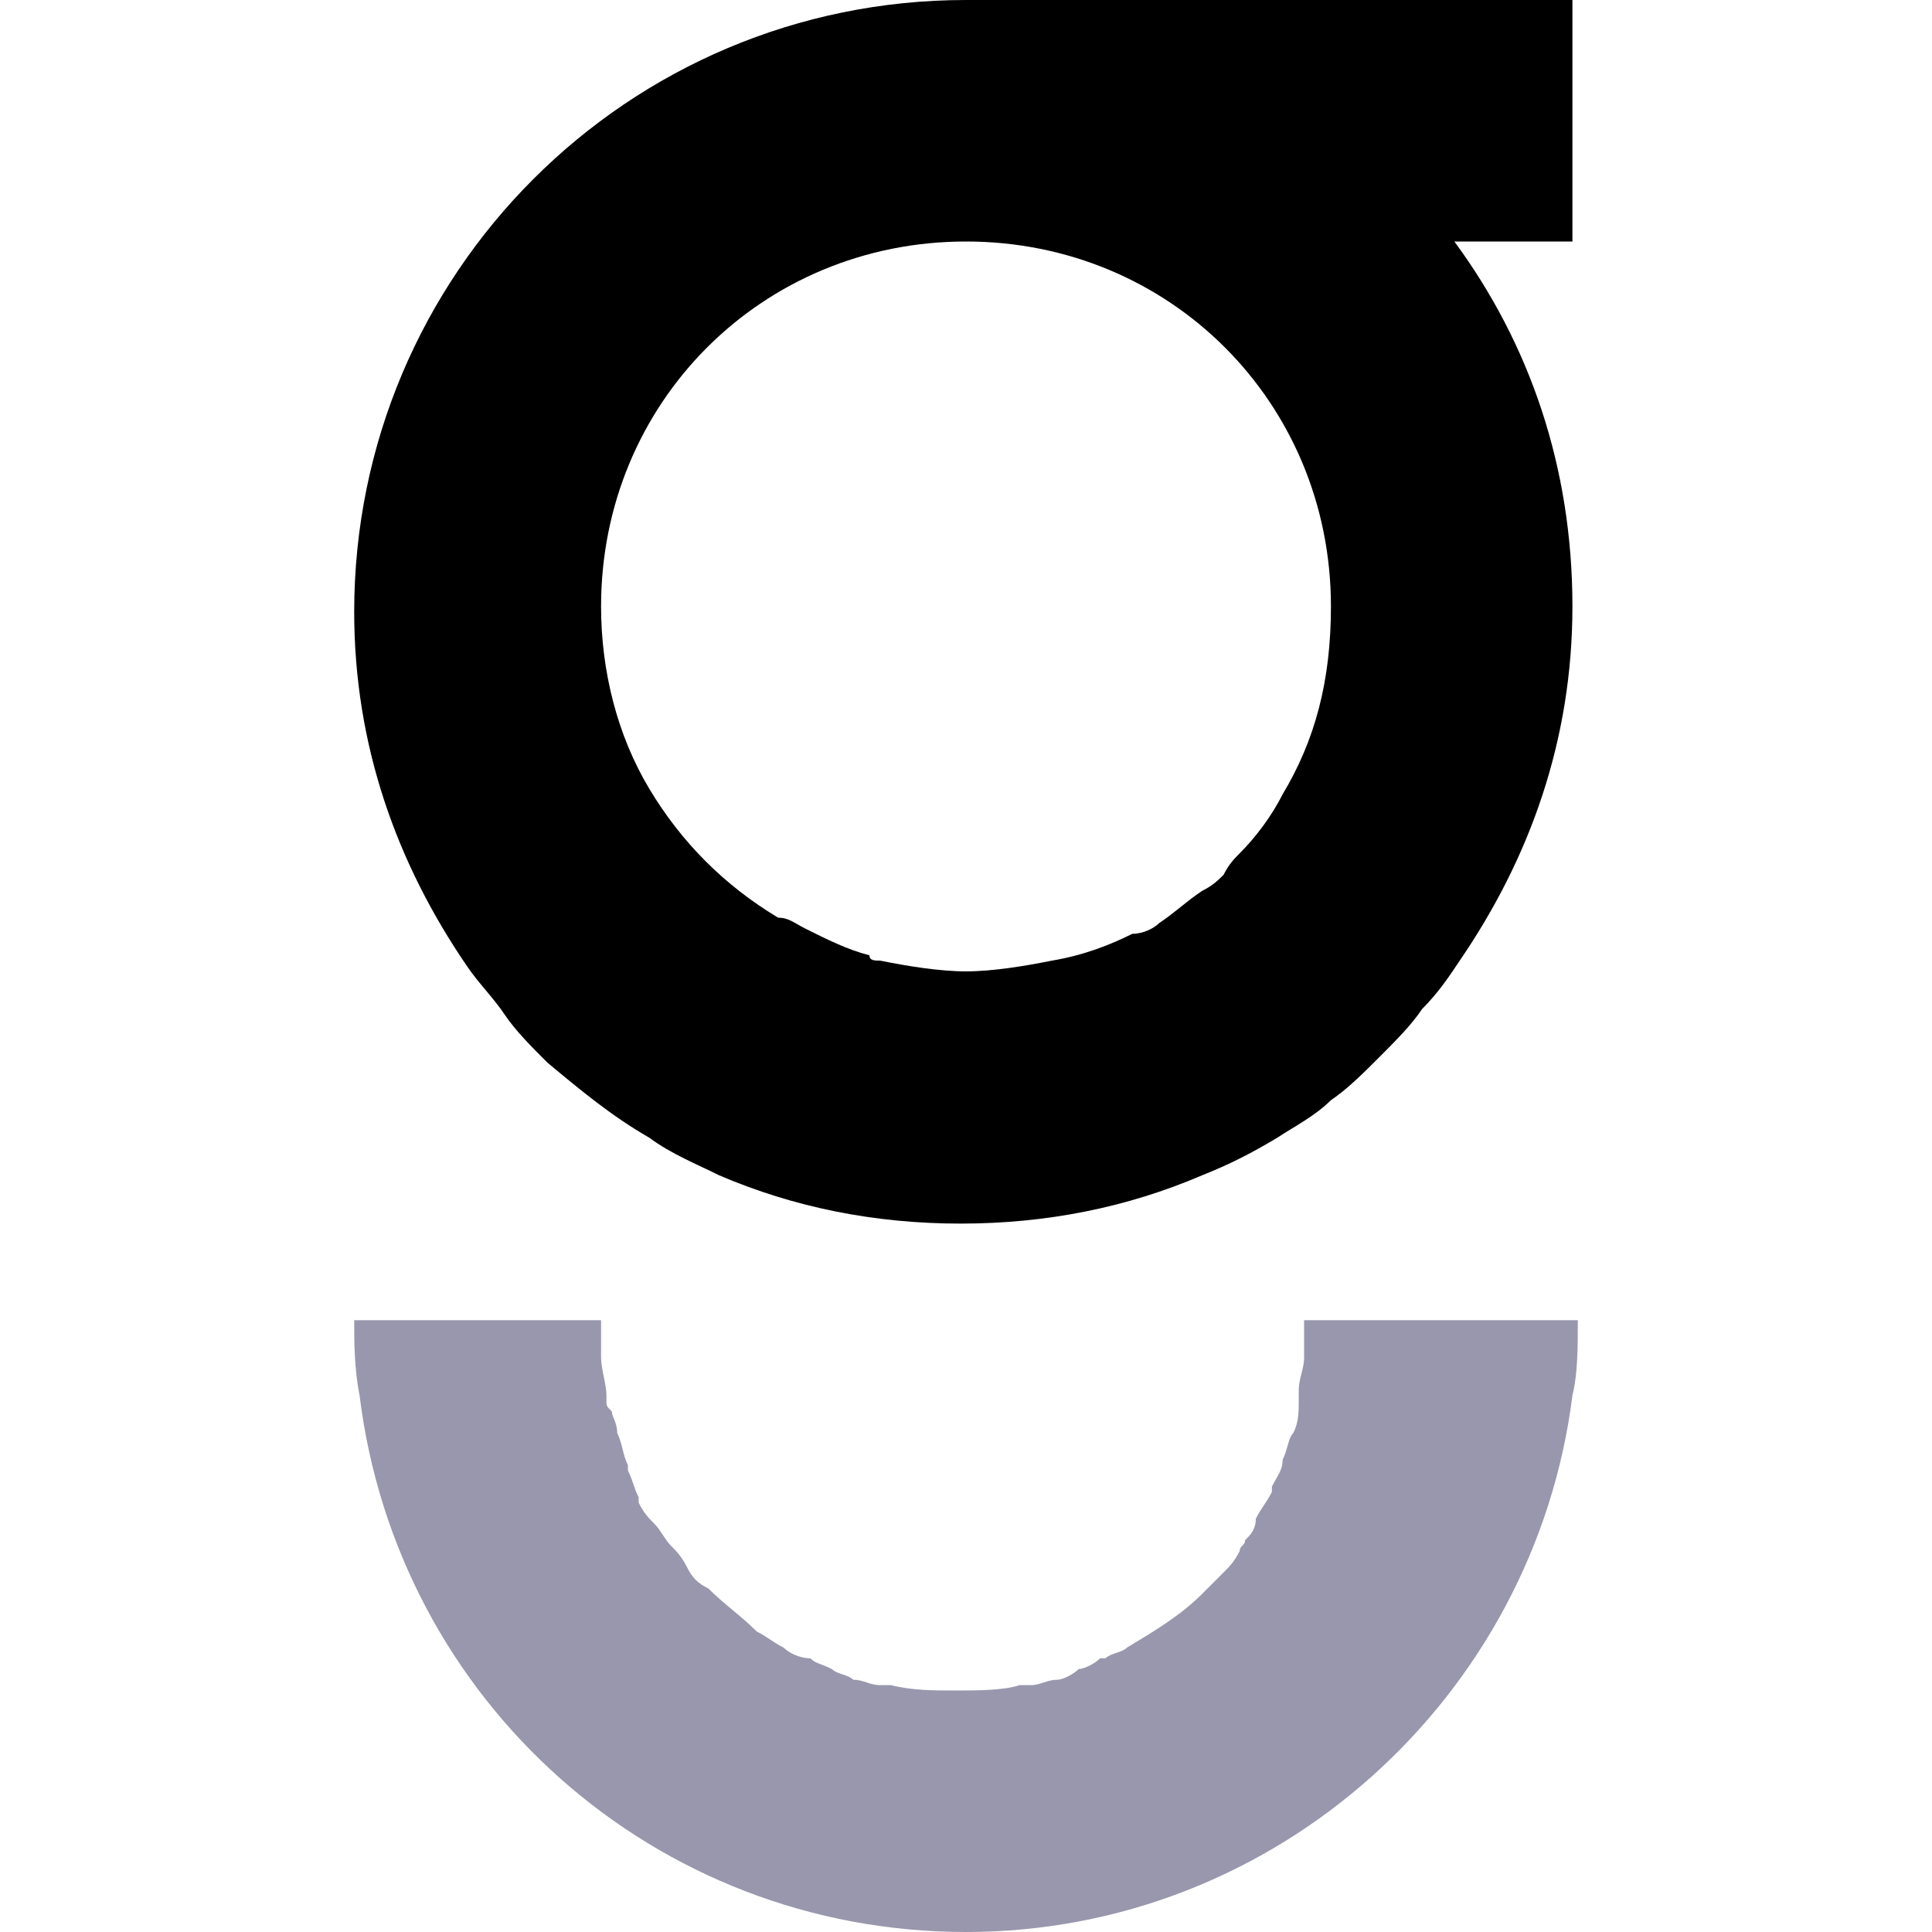 <?xml version="1.0" encoding="utf-8"?>
<!-- Generator: Adobe Illustrator 28.0.0, SVG Export Plug-In . SVG Version: 6.00 Build 0)  -->
<svg version="1.1" id="Layer_1" xmlns="http://www.w3.org/2000/svg" xmlns:xlink="http://www.w3.org/1999/xlink" x="0px" y="0px"
	 viewBox="0 0 36 36" style="enable-background:new 0 0 36 36;" xml:space="preserve">
<style type="text/css">
	.st0{fill:#9897AD;}
</style>
<path d="M29.4,0H18C11.7,0,6.6,5.1,6.6,11.4c0,2.5,0.8,4.7,2.1,6.6c0.2,0.3,0.5,0.6,0.7,0.9c0.2,0.3,0.5,0.6,0.8,0.9
	c0.6,0.5,1.2,1,1.9,1.4c0.4,0.3,0.9,0.5,1.3,0.7h0c0,0,0,0,0,0c1.4,0.6,2.9,0.9,4.5,0.9c1.6,0,3.1-0.3,4.5-0.9c0,0,0,0,0,0
	c0.5-0.2,0.9-0.4,1.4-0.7c0.3-0.2,0.7-0.4,1-0.7c0.3-0.2,0.6-0.5,0.9-0.8c0.3-0.3,0.6-0.6,0.8-0.9c0.3-0.3,0.5-0.6,0.7-0.9v0
	c1.3-1.9,2.1-4.1,2.1-6.6c0-2.6-0.8-4.9-2.2-6.8h2.2V0z M23.9,14.8L23.9,14.8c-0.2,0.4-0.5,0.8-0.8,1.1c-0.1,0.1-0.2,0.2-0.3,0.4
	c-0.1,0.1-0.2,0.2-0.4,0.3c-0.3,0.2-0.5,0.4-0.8,0.6c-0.1,0.1-0.3,0.2-0.5,0.2c-0.4,0.2-0.9,0.4-1.5,0.5c-0.5,0.1-1.1,0.2-1.6,0.2
	s-1.1-0.1-1.6-0.2c-0.1,0-0.2,0-0.2-0.1c-0.4-0.1-0.8-0.3-1.2-0.5c-0.2-0.1-0.3-0.2-0.5-0.2c-1-0.6-1.8-1.4-2.4-2.4
	c-0.6-1-0.9-2.2-0.9-3.4c0-3.8,3-6.8,6.8-6.8c3.8,0,6.8,3,6.8,6.8C24.8,12.7,24.5,13.8,23.9,14.8z"/>
<path class="st0" d="M29.4,24.6c0,0.5,0,1-0.1,1.4c-0.7,5.6-5.5,10-11.3,10S7.4,31.7,6.7,26c-0.1-0.5-0.1-1-0.1-1.4h4.6
	c0,0.2,0,0.5,0,0.7c0,0.2,0.1,0.5,0.1,0.7c0,0,0,0,0,0.1c0,0.1,0,0.1,0.1,0.2c0,0.1,0.1,0.2,0.1,0.4c0,0,0,0,0,0
	c0.1,0.2,0.1,0.4,0.2,0.6c0,0,0,0,0,0.1c0.1,0.2,0.1,0.3,0.2,0.5c0,0,0,0,0,0.1c0.1,0.2,0.2,0.3,0.3,0.4c0.1,0.1,0.2,0.3,0.3,0.4
	c0.1,0.1,0.2,0.2,0.3,0.4c0.1,0.2,0.2,0.3,0.4,0.4c0.3,0.3,0.6,0.5,0.9,0.8c0.2,0.1,0.3,0.2,0.5,0.3c0.1,0.1,0.3,0.2,0.5,0.2
	c0.1,0.1,0.2,0.1,0.4,0.2c0.1,0.1,0.3,0.1,0.4,0.2c0.2,0,0.3,0.1,0.5,0.1c0.1,0,0.2,0,0.2,0c0.4,0.1,0.8,0.1,1.2,0.1s0.9,0,1.2-0.1
	c0.1,0,0.2,0,0.2,0c0.2,0,0.3-0.1,0.5-0.1c0.1,0,0.3-0.1,0.4-0.2c0.1,0,0.3-0.1,0.4-0.2c0,0,0.1,0,0.1,0c0.1-0.1,0.3-0.1,0.4-0.2
	c0.5-0.3,1-0.6,1.4-1c0.1-0.1,0.3-0.3,0.4-0.4c0.1-0.1,0.2-0.2,0.3-0.4c0-0.1,0.1-0.1,0.1-0.2c0.1-0.1,0.2-0.2,0.2-0.4c0,0,0,0,0,0
	c0.1-0.2,0.2-0.3,0.3-0.5c0,0,0,0,0-0.1c0.1-0.2,0.2-0.3,0.2-0.5c0.1-0.2,0.1-0.4,0.2-0.5c0.1-0.2,0.1-0.4,0.1-0.6
	c0-0.1,0-0.1,0-0.2c0-0.2,0.1-0.4,0.1-0.6c0-0.2,0-0.5,0-0.7C24.8,24.6,29.4,24.6,29.4,24.6z"/>
</svg>
